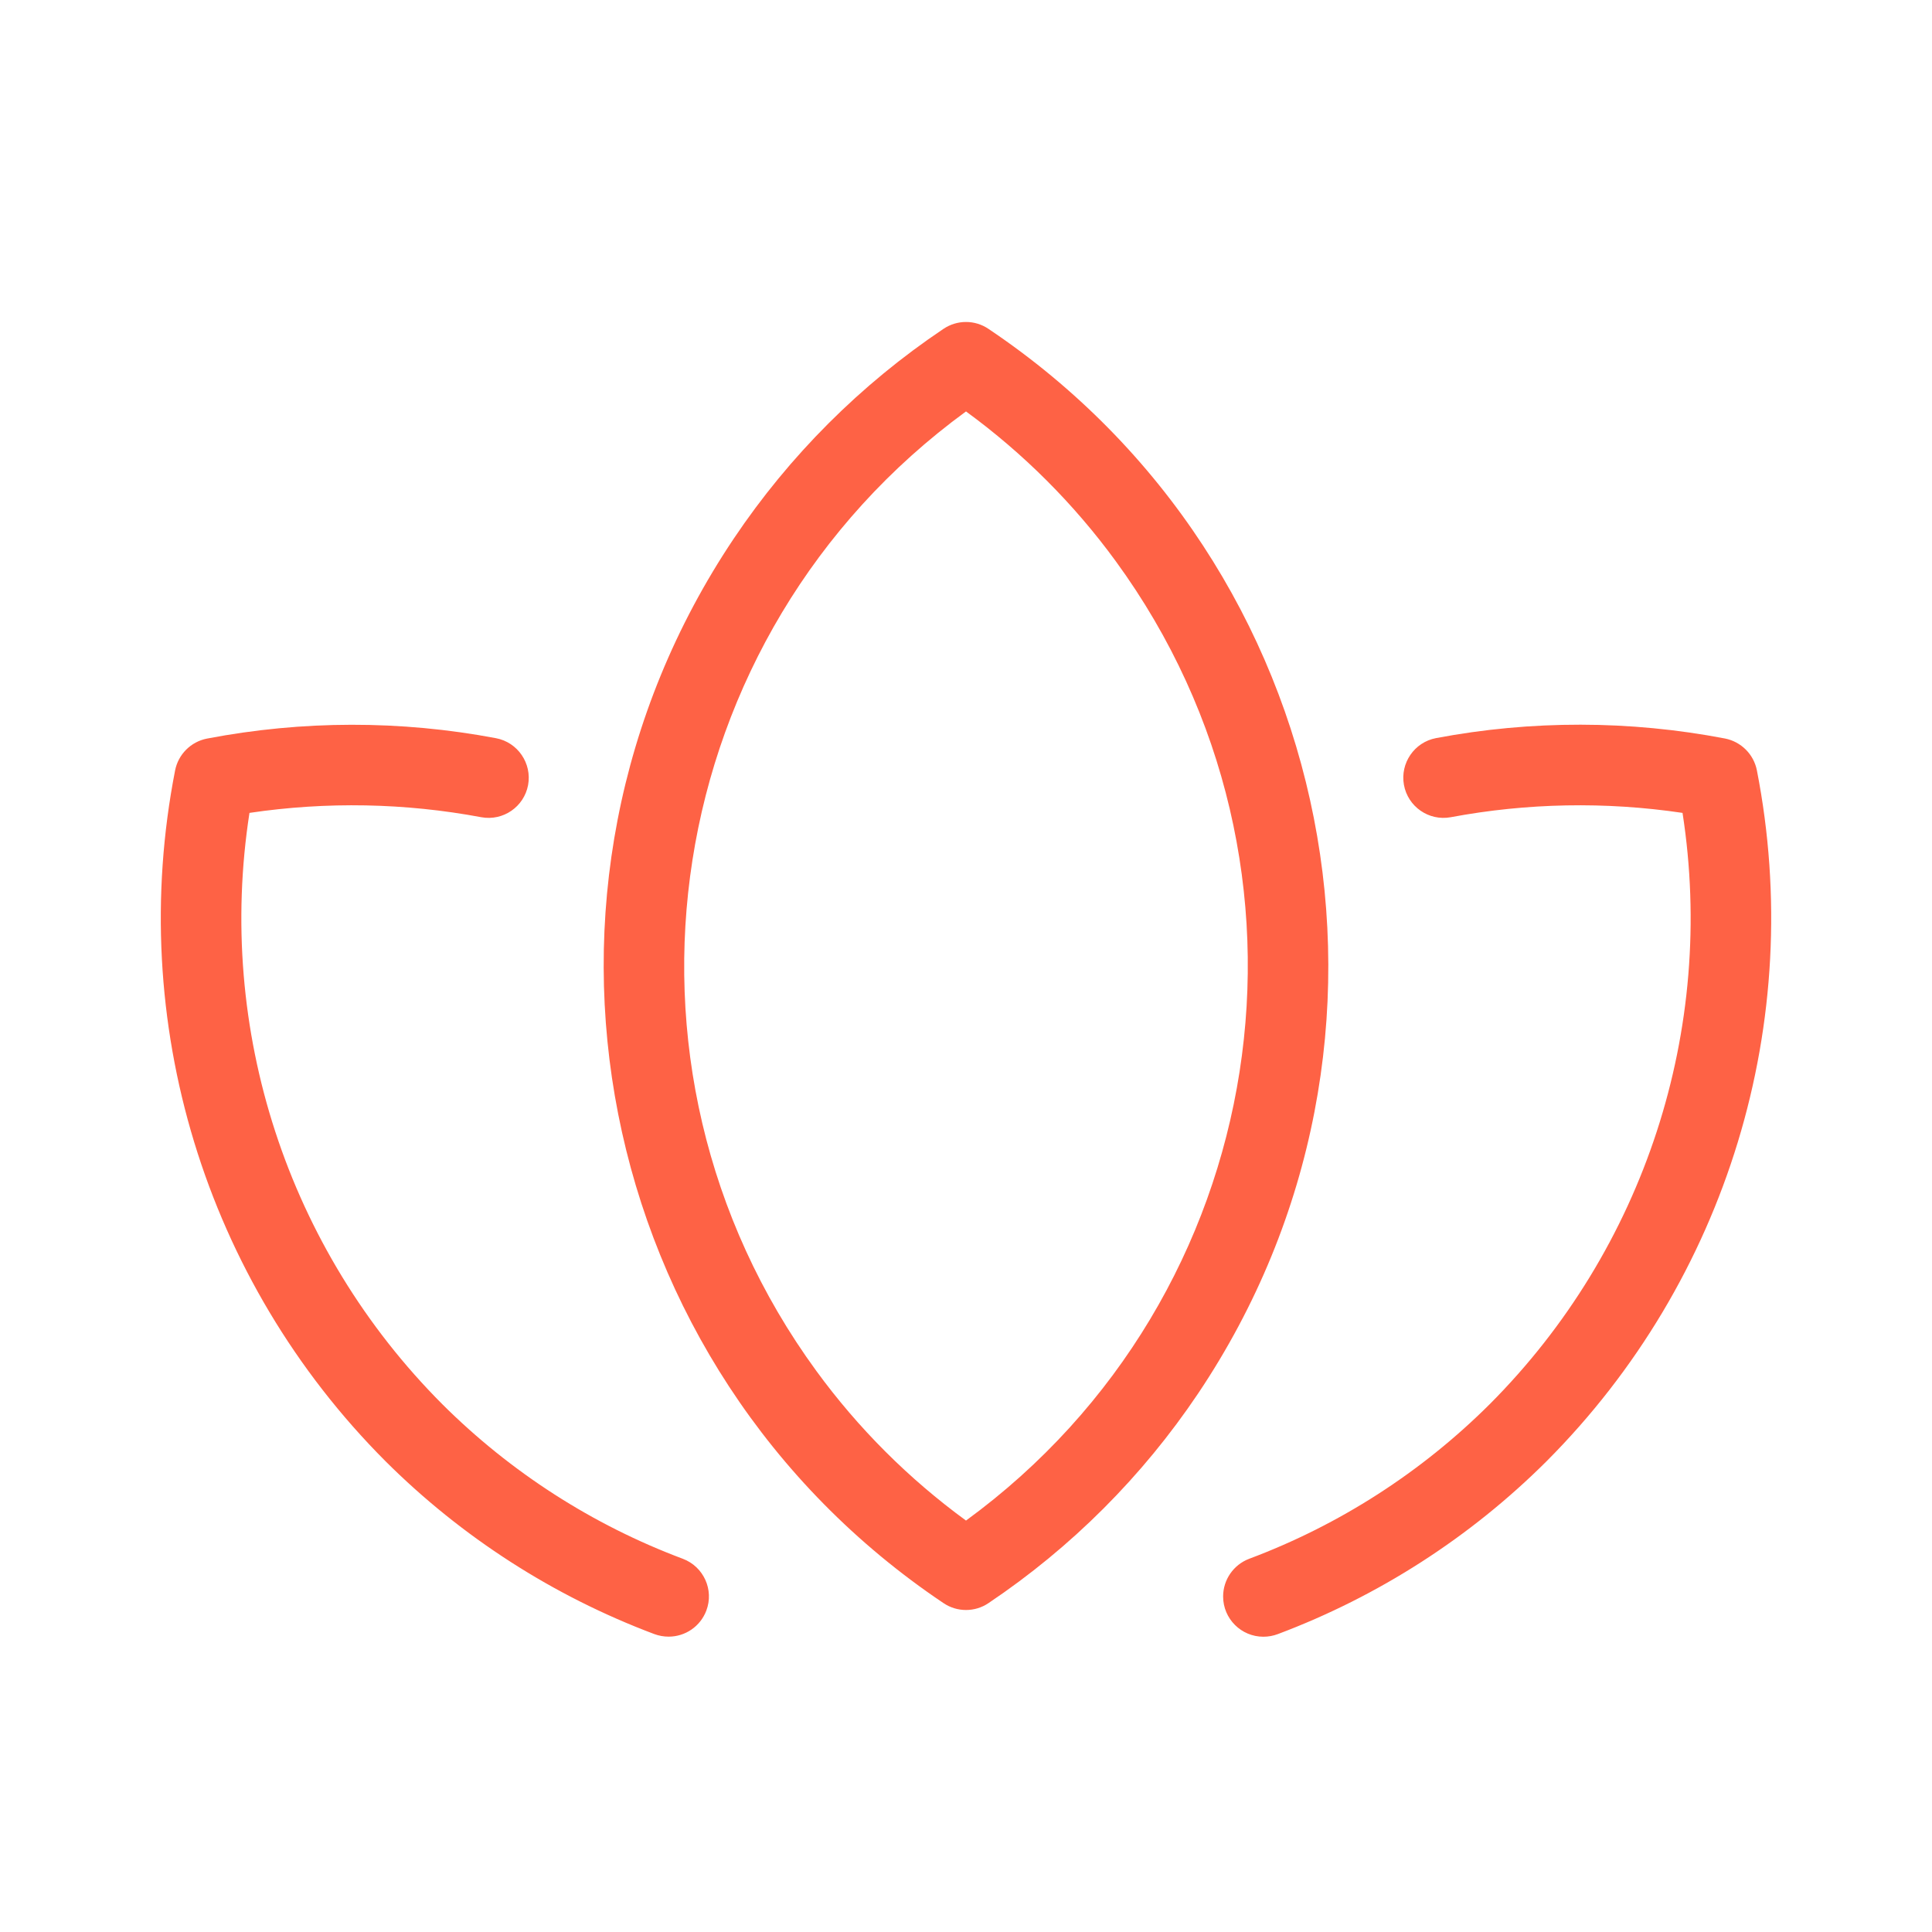 <svg xmlns="http://www.w3.org/2000/svg" enable-background="new 0 0 24 24" viewBox="0 0 24 24" id="flower">  <path fill="#FE6245" d="M8.483,19.364c-1.121-0.42-2.14-1.075-2.988-1.92c-1.923-1.927-2.813-4.655-2.396-7.346c0.957-0.142,1.93-0.124,2.881,0.054c0.27,0.049,0.529-0.129,0.58-0.399C6.61,9.483,6.432,9.221,6.161,9.17C4.975,8.946,3.757,8.948,2.571,9.175C2.371,9.214,2.214,9.371,2.175,9.571c-0.609,3.117,0.37,6.332,2.613,8.58c0.948,0.945,2.087,1.677,3.34,2.148c0.057,0.021,0.117,0.032,0.178,0.032v0c0.208,0,0.394-0.128,0.468-0.323C8.872,19.751,8.742,19.462,8.483,19.364z M12.28,4.086c-0.169-0.115-0.391-0.115-0.561,0C10.691,4.776,9.807,5.66,9.117,6.688c-2.933,4.371-1.768,10.292,2.603,13.226C11.802,19.97,11.9,20,12,20c0.1,0,0.198-0.03,0.28-0.086c1.028-0.69,1.912-1.574,2.603-2.603C17.816,12.941,16.651,7.019,12.28,4.086z M12,18.889c-0.712-0.52-1.34-1.147-1.86-1.86C7.363,13.225,8.195,7.889,12,5.111c0.712,0.52,1.34,1.147,1.86,1.86C16.637,10.775,15.805,16.111,12,18.889z M21.825,9.571c-0.039-0.201-0.196-0.357-0.396-0.397c-1.186-0.227-2.404-0.229-3.59-0.005c-0.269,0.051-0.447,0.31-0.399,0.58c0.049,0.272,0.309,0.452,0.58,0.403c0.951-0.178,1.924-0.196,2.881-0.054c0.417,2.69-0.473,5.419-2.396,7.346c-0.848,0.845-1.867,1.5-2.988,1.92c-0.194,0.074-0.323,0.26-0.323,0.468c0,0.276,0.224,0.5,0.5,0.5c0.061-0,0.121-0.011,0.178-0.032c1.253-0.471,2.392-1.203,3.34-2.148C21.455,15.903,22.434,12.688,21.825,9.571z"></path></svg>